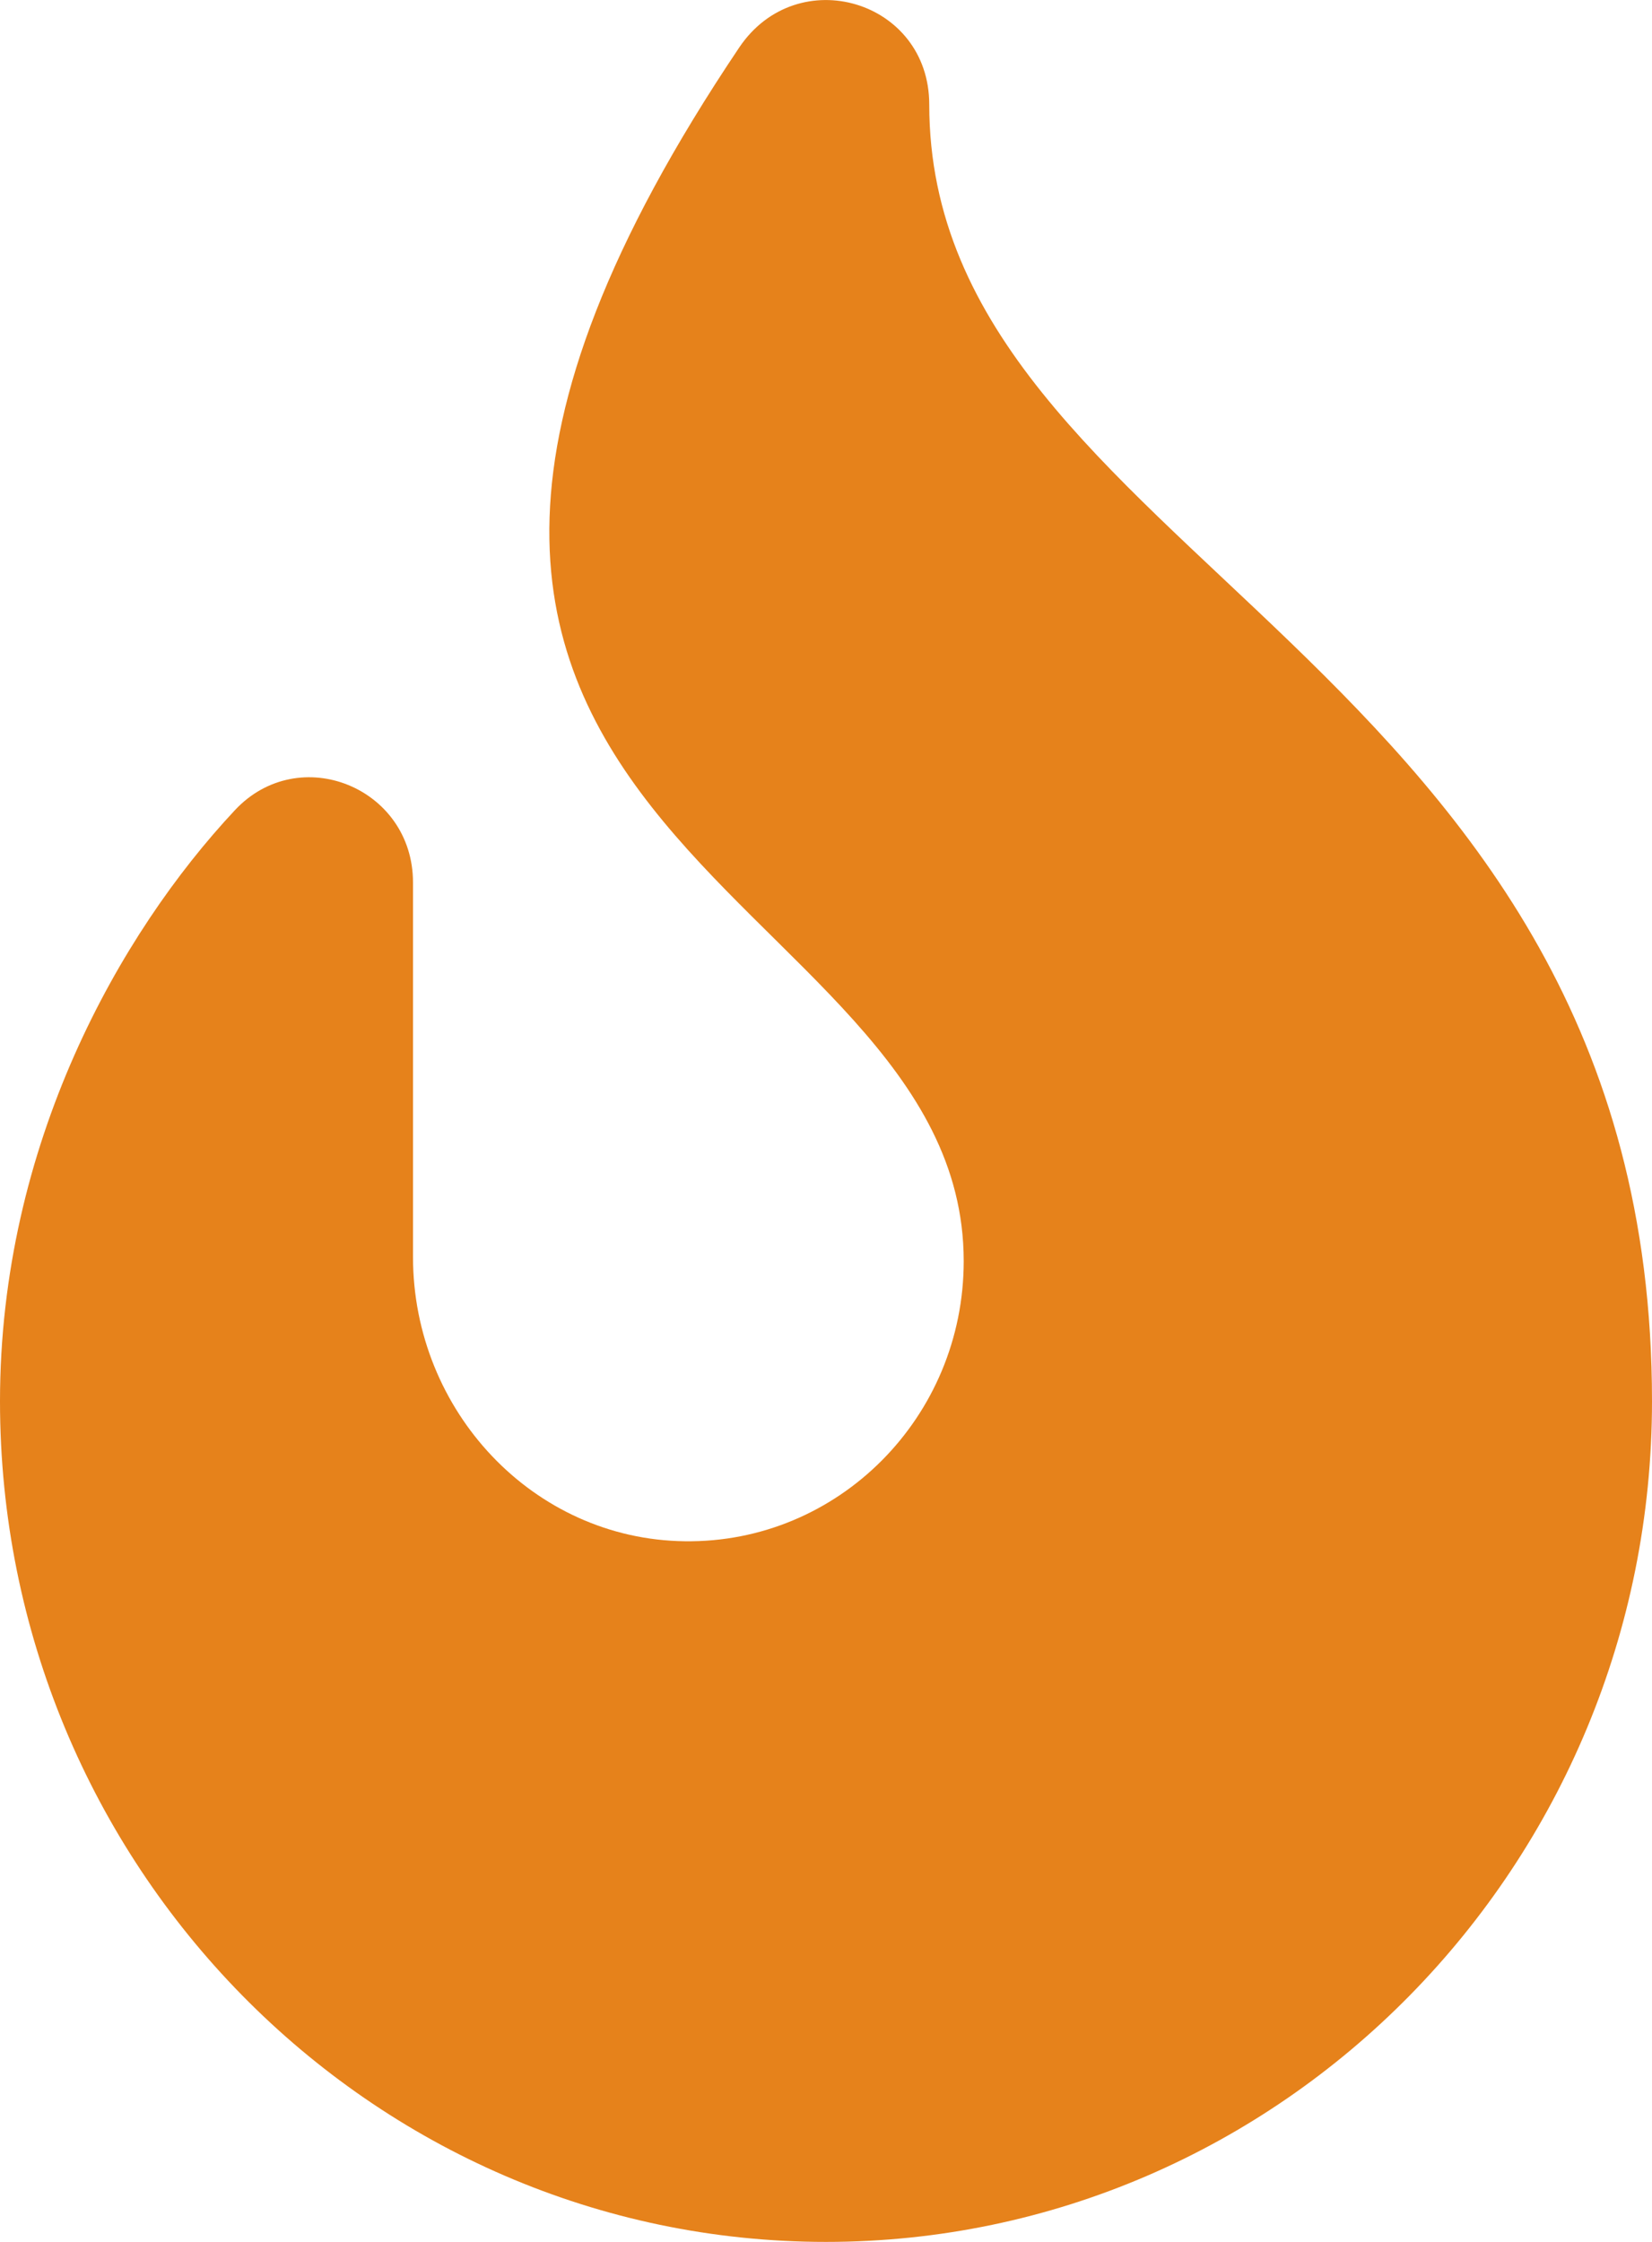 <svg width="14" height="19" viewBox="0 0 14 19" fill="none" xmlns="http://www.w3.org/2000/svg">
<path d="M7.875 0.886C7.875 0.002 6.758 -0.33 6.265 0.402C1.75 7.12 8.167 7.422 8.167 10.688C8.167 12.01 7.105 13.08 5.802 13.062C4.52 13.046 3.5 11.958 3.5 10.652V7.479C3.5 6.674 2.535 6.283 1.99 6.867C1.014 7.91 0 9.698 0 11.875C0 15.804 3.14 19 7 19C10.86 19 14 15.804 14 11.875C14 5.556 7.875 4.713 7.875 0.886Z" fill="#E6821B"/>
</svg>
